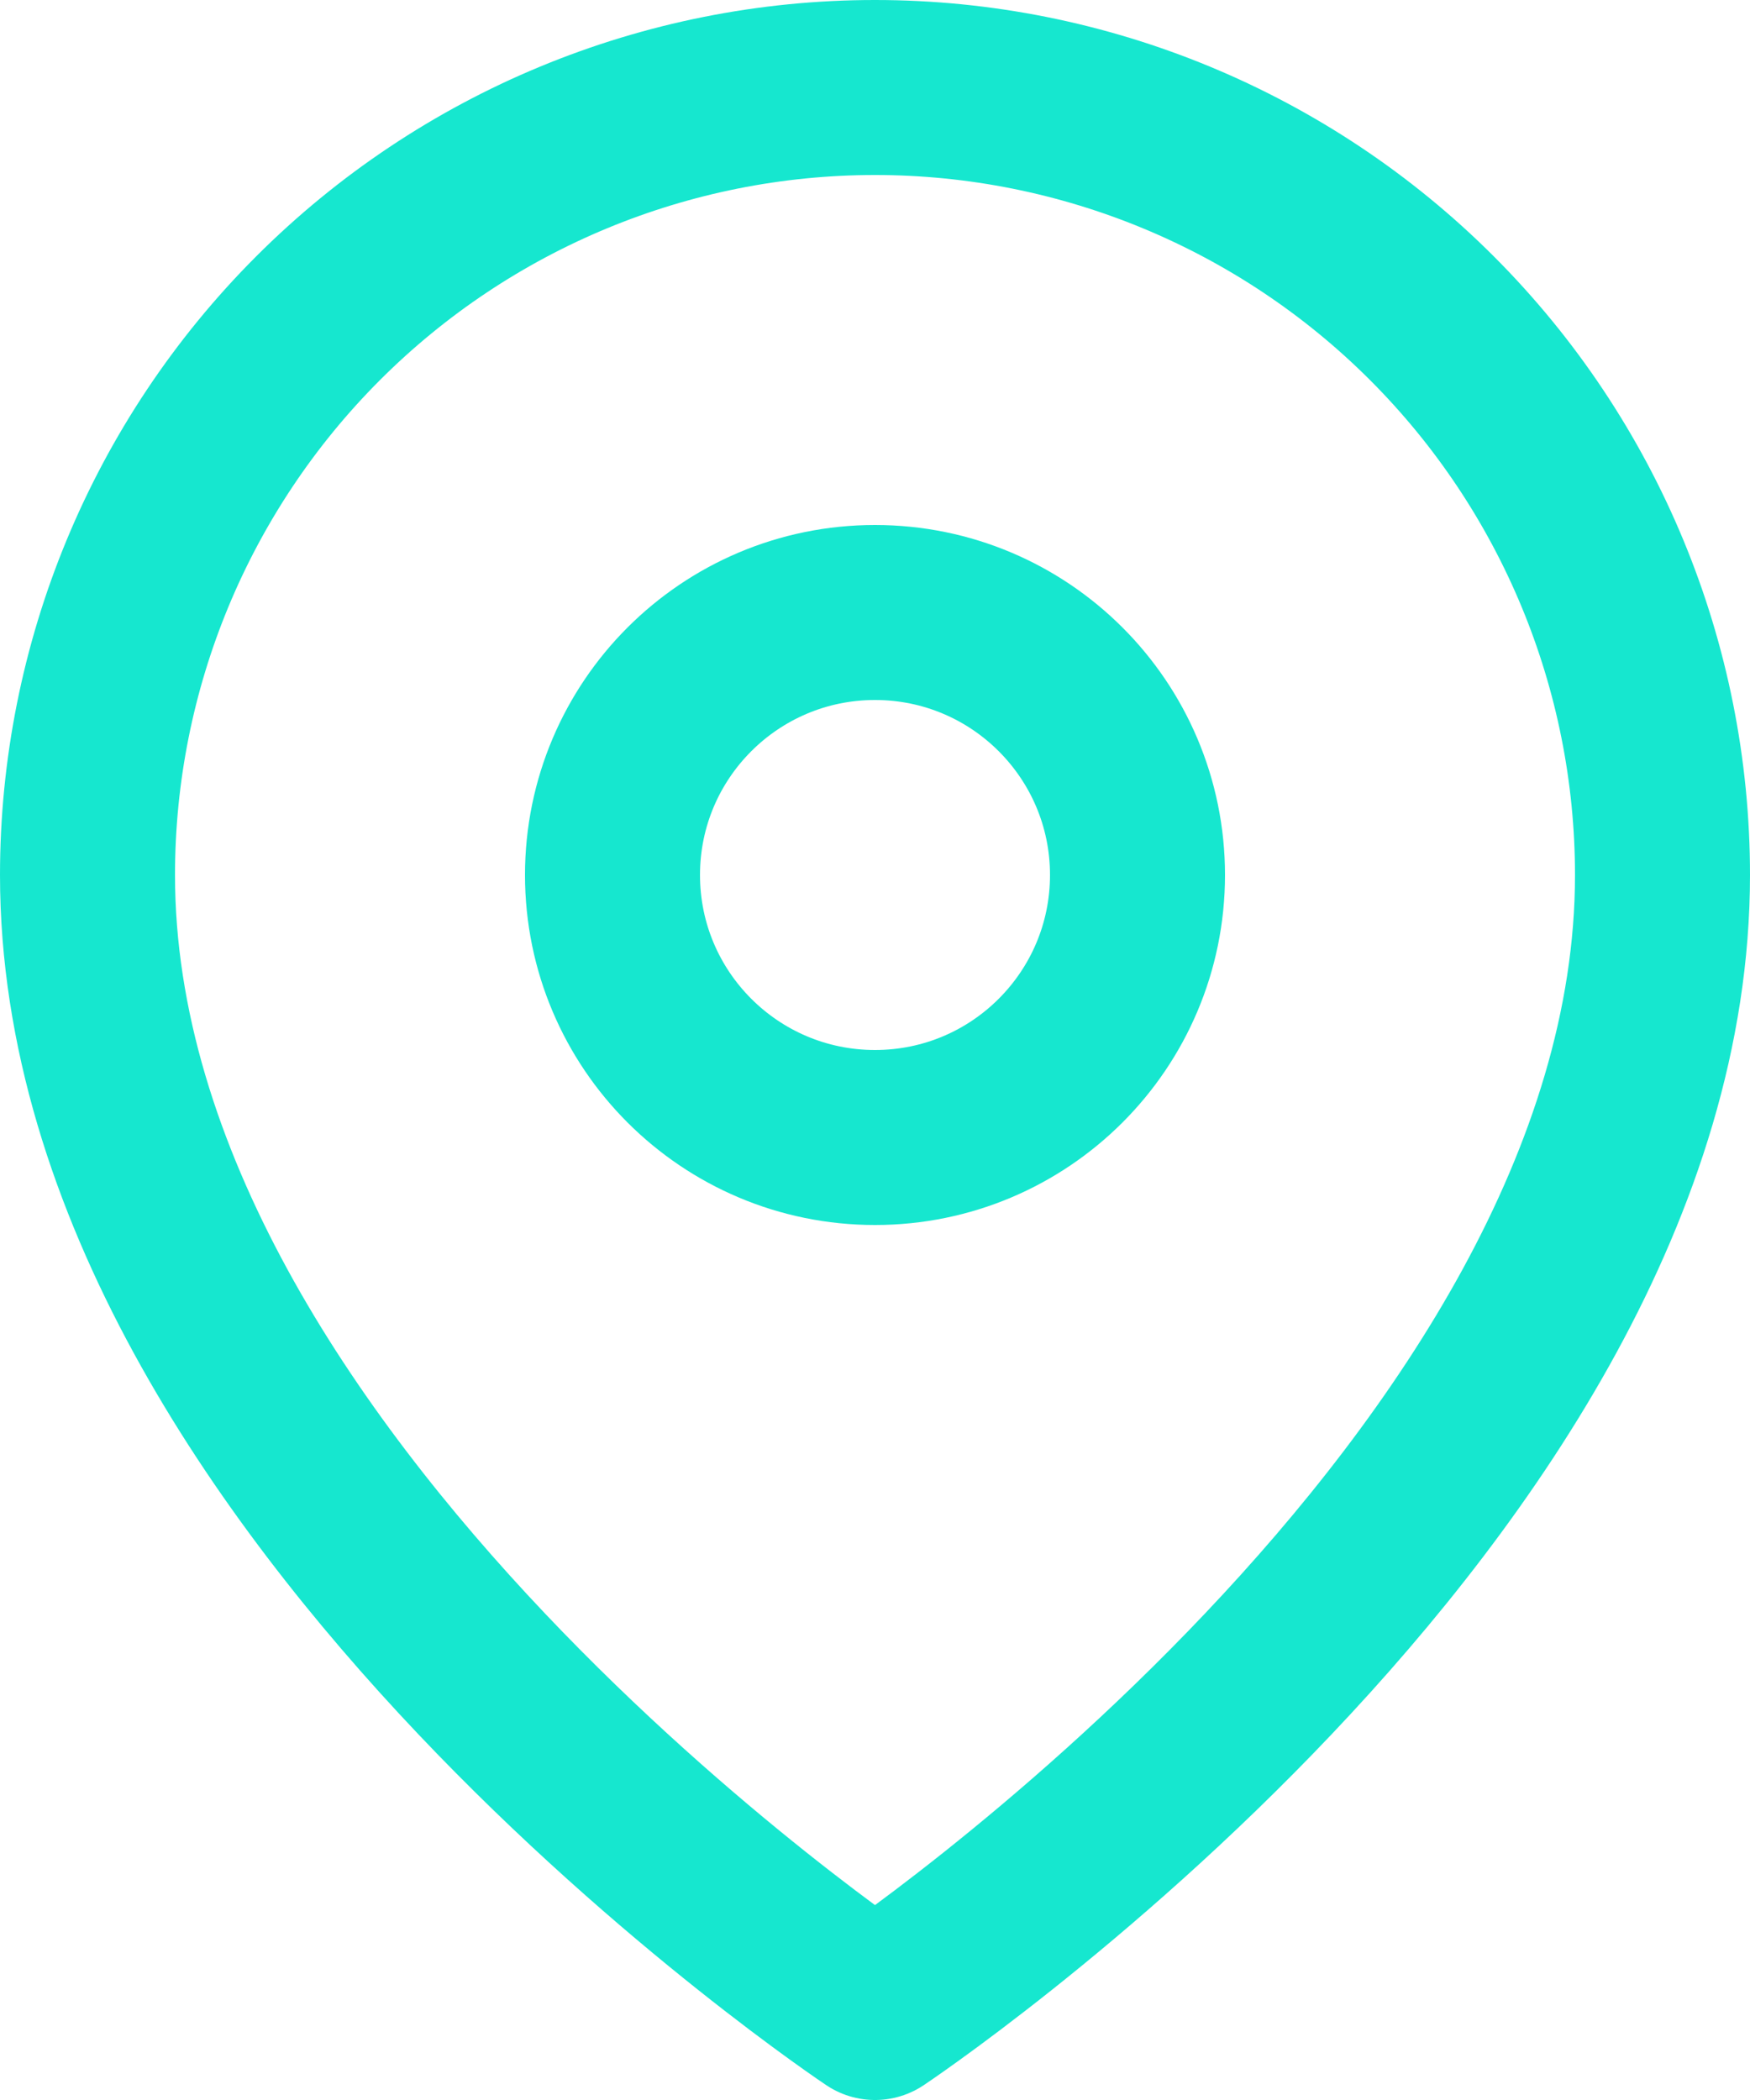 <svg width="20" height="24" viewBox="0 0 20 24" fill="none" xmlns="http://www.w3.org/2000/svg">
<path d="M19 10C19 17 10 23 10 23C10 23 1 17 1 10C1 7.613 1.948 5.324 3.636 3.636C5.324 1.948 7.613 1 10 1C12.387 1 14.676 1.948 16.364 3.636C18.052 5.324 19 7.613 19 10Z" stroke="#16E7CF" stroke-width="2" stroke-linecap="round" stroke-linejoin="round"/>
<path d="M10 13C11.657 13 13 11.657 13 10C13 8.343 11.657 7 10 7C8.343 7 7 8.343 7 10C7 11.657 8.343 13 10 13Z" stroke="#16E7CF" stroke-width="2" stroke-linecap="round" stroke-linejoin="round"/>
</svg>
